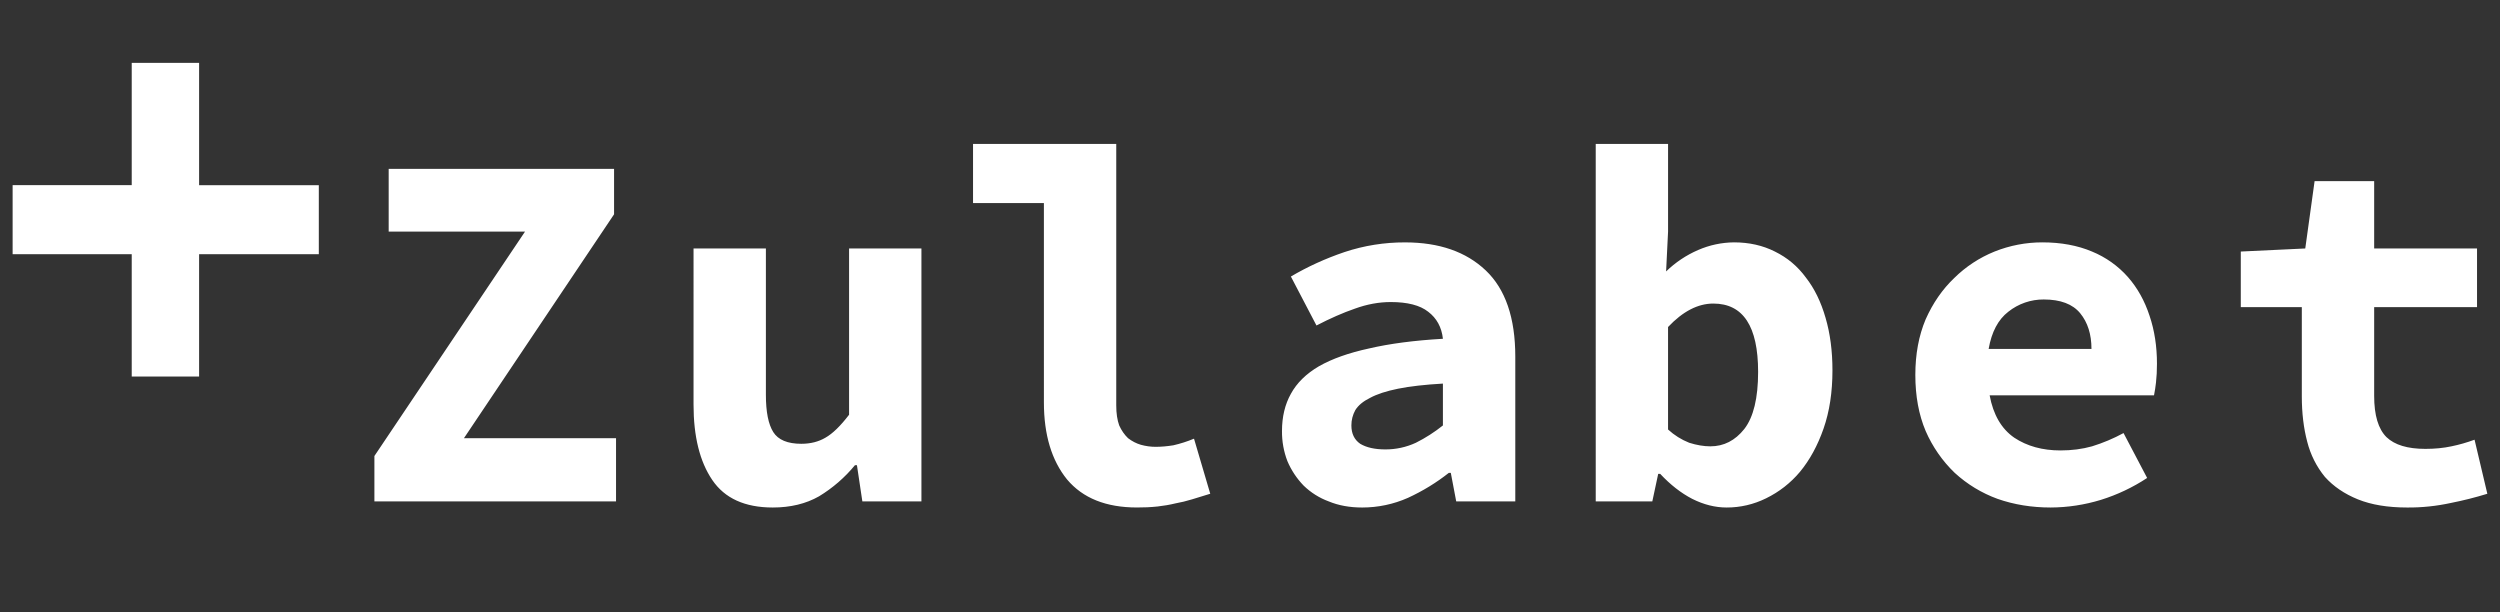 <?xml version="1.0" encoding="utf-8"?>
<svg xmlns="http://www.w3.org/2000/svg" enable-background="new 0 61.5 200 49" height="49px" id="Layer_1" version="1.1" viewBox="0 61.5 200 49" width="200px" x="0px" y="0px">
<rect x="0" y="61.5" width="200" height="49" fill="#333333" stroke="none"/>
<path d="M29.952,97.981L42.001,80.03H31.094v-5.018h18.031v3.633L37.116,96.554h12.167v5.057H29.952V97.981z&#xD;&#xA;	 M73.715,101.611h-4.727l-0.433-2.896h-0.158c-0.81,0.986-1.782,1.828-2.874,2.49c-1.05,0.598-2.283,0.896-3.701,0.896&#xD;&#xA;	c-2.23,0-3.845-0.733-4.841-2.203c-0.999-1.47-1.498-3.48-1.498-6.039V81.378h5.788v11.709c0,1.358,0.196,2.351,0.591,2.979&#xD;&#xA;	c0.393,0.624,1.142,0.937,2.243,0.937c0.736,0,1.38-0.163,1.931-0.489c0.577-0.326,1.206-0.939,1.89-1.835v-13.3h5.788v20.234h0.001&#xD;&#xA;	V101.611z M77.843,73.016H89.3v20.926c0,0.625,0.079,1.157,0.236,1.592c0.185,0.408,0.421,0.746,0.708,1.021&#xD;&#xA;	c0.316,0.242,0.656,0.42,1.024,0.528c0.395,0.109,0.79,0.163,1.182,0.163c0.446,0,0.918-0.041,1.417-0.122&#xD;&#xA;	c0.565-0.13,1.119-0.307,1.654-0.53L96.82,101l-1.458,0.448c-0.439,0.135-0.886,0.243-1.337,0.325&#xD;&#xA;	c-0.447,0.109-0.919,0.19-1.417,0.246c-0.55,0.058-1.103,0.084-1.655,0.08c-2.467,0-4.331-0.746-5.589-2.243&#xD;&#xA;	c-1.235-1.524-1.852-3.578-1.852-6.161V77.747h-5.669V73.016L77.843,73.016z M102.559,95.983c0-1.143,0.239-2.134,0.711-2.977&#xD;&#xA;	c0.473-0.87,1.221-1.605,2.244-2.205c1.051-0.598,2.387-1.073,4.016-1.426c1.628-0.38,3.595-0.64,5.904-0.773&#xD;&#xA;	c-0.104-0.928-0.498-1.648-1.181-2.165c-0.655-0.517-1.655-0.773-2.991-0.773c-0.945,0-1.902,0.174-2.875,0.529&#xD;&#xA;	c-0.943,0.325-1.967,0.774-3.07,1.346l-2.047-3.917c1.338-0.789,2.768-1.44,4.293-1.958c1.561-0.518,3.195-0.779,4.84-0.773&#xD;&#xA;	c2.731,0,4.883,0.748,6.457,2.243c1.574,1.496,2.363,3.794,2.363,6.894v11.585h-4.726l-0.433-2.285h-0.157&#xD;&#xA;	c-0.999,0.789-2.087,1.455-3.271,2c-1.152,0.511-2.398,0.773-3.658,0.773c-1,0-1.893-0.162-2.678-0.488&#xD;&#xA;	c-0.752-0.276-1.435-0.707-2.009-1.264c-0.55-0.568-0.991-1.231-1.299-1.959C102.697,97.622,102.551,96.806,102.559,95.983z&#xD;&#xA;	 M108.111,95.535c0,0.652,0.234,1.142,0.707,1.469c0.5,0.298,1.168,0.449,2.01,0.449c0.844,0.004,1.677-0.178,2.441-0.532&#xD;&#xA;	c0.769-0.385,1.494-0.85,2.164-1.386v-3.348c-1.443,0.082-2.638,0.218-3.582,0.408c-0.944,0.19-1.692,0.435-2.244,0.734&#xD;&#xA;	c-0.551,0.272-0.946,0.598-1.182,0.979c-0.21,0.382-0.314,0.788-0.314,1.225V95.535z M127.658,73.016h5.787v7.015l-0.157,3.184&#xD;&#xA;	c0.743-0.722,1.608-1.302,2.56-1.713c0.906-0.396,1.885-0.604,2.873-0.613c1.207,0,2.299,0.245,3.268,0.734&#xD;&#xA;	c0.998,0.489,1.826,1.184,2.482,2.082c0.682,0.87,1.206,1.942,1.574,3.223c0.367,1.25,0.551,2.649,0.551,4.199&#xD;&#xA;	c0,1.743-0.236,3.293-0.709,4.652c-0.473,1.361-1.103,2.515-1.89,3.468c-0.746,0.891-1.671,1.612-2.716,2.121&#xD;&#xA;	c-0.979,0.483-2.059,0.737-3.151,0.733c-0.918,0-1.836-0.232-2.755-0.693c-0.893-0.463-1.746-1.128-2.561-2h-0.158l-0.471,2.203&#xD;&#xA;	h-4.527V73.016L127.658,73.016z M133.445,95.861c0.494,0.453,1.068,0.813,1.691,1.06c0.604,0.19,1.168,0.286,1.693,0.286&#xD;&#xA;	c1.076,0,1.98-0.462,2.716-1.388c0.736-0.95,1.104-2.474,1.104-4.567c0-3.645-1.195-5.467-3.584-5.467&#xD;&#xA;	c-1.233,0-2.441,0.627-3.621,1.876V95.861L133.445,95.861z M153.227,91.496c0-1.659,0.274-3.142,0.824-4.447&#xD;&#xA;	c0.58-1.305,1.342-2.406,2.285-3.304c0.926-0.914,2.021-1.634,3.229-2.122c1.215-0.486,2.511-0.734,3.818-0.734&#xD;&#xA;	c1.495,0,2.821,0.245,3.977,0.734c1.103,0.452,2.086,1.149,2.875,2.041c0.762,0.869,1.339,1.902,1.73,3.1&#xD;&#xA;	c0.396,1.169,0.592,2.448,0.592,3.835c0,0.544-0.025,1.047-0.078,1.509c-0.039,0.343-0.09,0.683-0.158,1.021h-13.149&#xD;&#xA;	c0.288,1.55,0.945,2.678,1.968,3.385c1.024,0.681,2.258,1.021,3.702,1.021c0.894,0,1.731-0.108,2.521-0.328&#xD;&#xA;	c0.873-0.271,1.718-0.625,2.521-1.062l1.888,3.592c-1.145,0.754-2.39,1.345-3.699,1.752c-1.303,0.399-2.654,0.606-4.016,0.612&#xD;&#xA;	c-1.523,0-2.939-0.231-4.253-0.692c-1.267-0.462-2.432-1.168-3.426-2.081c-0.989-0.95-1.776-2.086-2.324-3.344&#xD;&#xA;	C153.501,94.678,153.227,93.181,153.227,91.496z M167.318,89.414c0-1.169-0.301-2.119-0.903-2.855&#xD;&#xA;	c-0.604-0.734-1.575-1.101-2.915-1.101c-1.027-0.007-2.027,0.338-2.833,0.979c-0.813,0.626-1.339,1.618-1.576,2.977H167.318z&#xD;&#xA;	 M184.148,86.07h-4.885v-4.447l5.158-0.245l0.746-5.385h4.766v5.385h8.229v4.691h-8.229v7.099c0,1.55,0.328,2.649,0.985,3.302&#xD;&#xA;	c0.655,0.628,1.69,0.94,3.11,0.94c0.761,0,1.455-0.068,2.087-0.204c0.629-0.128,1.247-0.307,1.849-0.53l1.023,4.325&#xD;&#xA;	c-0.957,0.294-1.93,0.541-2.913,0.735c-1.15,0.25-2.326,0.375-3.502,0.365c-1.55,0-2.863-0.218-3.939-0.652&#xD;&#xA;	c-1.075-0.436-1.954-1.033-2.638-1.794c-0.674-0.821-1.157-1.784-1.417-2.815c-0.288-1.087-0.433-2.299-0.433-3.631V86.07H184.148z&#xD;&#xA;	 M15.928,66.527h-5.39v9.786H1.01v5.521l9.528,0.003v9.785h5.39v-9.785h9.577v-5.522h-9.577V66.527z" fill="#FFFFFF"/>
</svg>